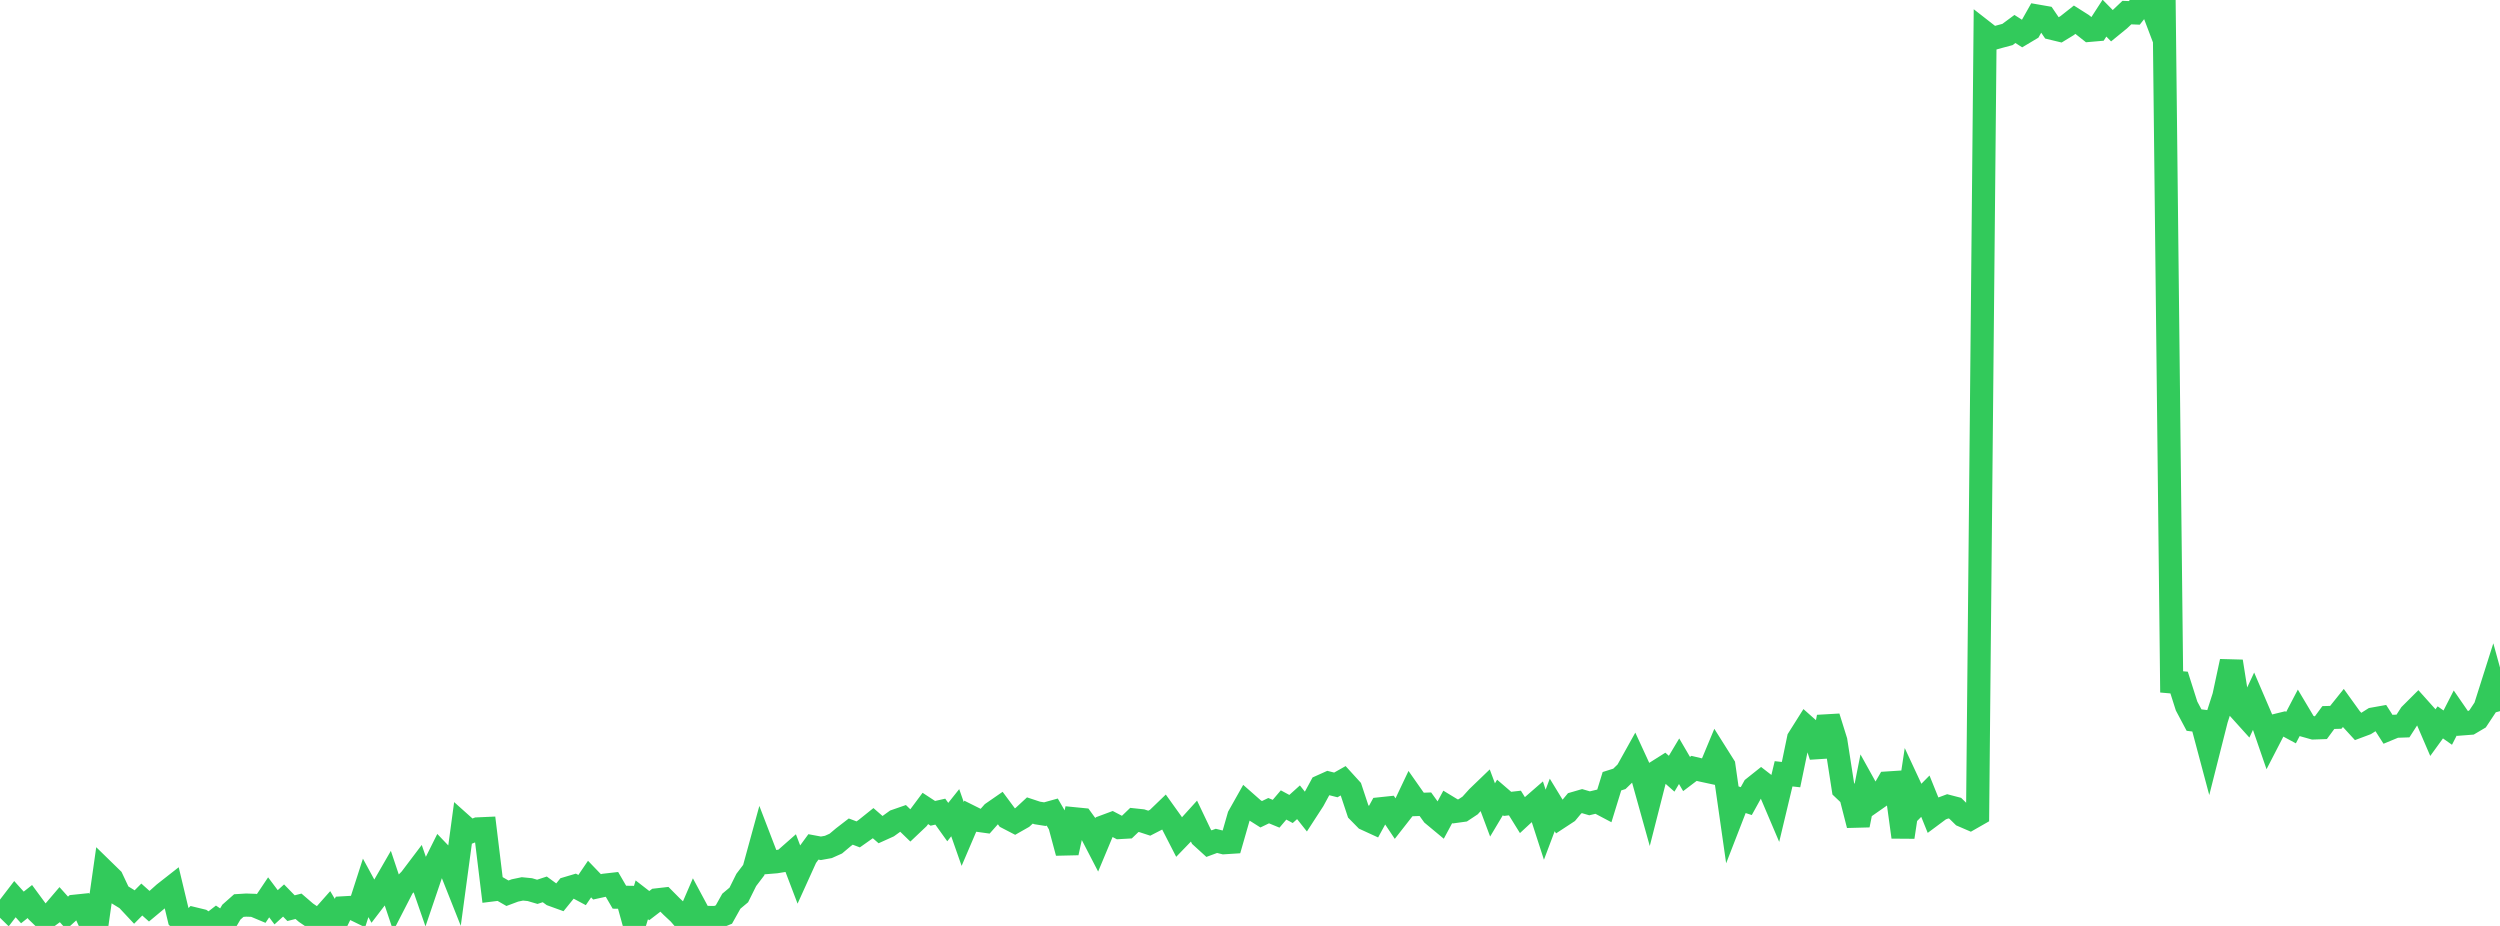 <?xml version="1.0" standalone="no"?>
<!DOCTYPE svg PUBLIC "-//W3C//DTD SVG 1.1//EN" "http://www.w3.org/Graphics/SVG/1.1/DTD/svg11.dtd">

<svg width="135" height="50" viewBox="0 0 135 50" preserveAspectRatio="none" 
  xmlns="http://www.w3.org/2000/svg"
  xmlns:xlink="http://www.w3.org/1999/xlink">


<polyline points="0.0, 48.686 0.403, 49.08 0.806, 48.554 1.209, 49.002 1.612, 48.683 2.015, 49.231 2.418, 49.62 2.821, 49.325 3.224, 48.853 3.627, 49.302 4.03, 48.937 4.433, 48.895 4.836, 49.768 5.239, 49.89 5.642, 47.056 6.045, 47.449 6.448, 48.304 6.851, 48.551 7.254, 48.982 7.657, 48.575 8.06, 48.936 8.463, 48.6 8.866, 48.24 9.269, 47.924 9.672, 49.607 10.075, 50.0 10.478, 49.612 10.881, 49.71 11.284, 49.983 11.687, 49.671 12.09, 49.942 12.493, 49.257 12.896, 48.9 13.299, 48.875 13.701, 48.889 14.104, 49.058 14.507, 48.456 14.91, 48.993 15.313, 48.627 15.716, 49.041 16.119, 48.939 16.522, 49.286 16.925, 49.56 17.328, 49.63 17.731, 49.176 18.134, 49.855 18.537, 49.024 18.94, 49.001 19.343, 49.197 19.746, 47.946 20.149, 48.686 20.552, 48.159 20.955, 47.46 21.358, 48.664 21.761, 47.88 22.164, 47.471 22.567, 46.938 22.97, 48.101 23.373, 46.914 23.776, 46.107 24.179, 46.528 24.582, 47.544 24.985, 44.564 25.388, 44.924 25.791, 44.762 26.194, 44.744 26.597, 48.054 27.0, 48.004 27.403, 48.235 27.806, 48.084 28.209, 48 28.612, 48.04 29.015, 48.158 29.418, 48.026 29.821, 48.32 30.224, 48.466 30.627, 47.968 31.03, 47.848 31.433, 48.063 31.836, 47.47 32.239, 47.889 32.642, 47.801 33.045, 47.755 33.448, 48.449 33.851, 48.455 34.254, 49.91 34.657, 48.592 35.06, 48.904 35.463, 48.595 35.866, 48.549 36.269, 48.955 36.672, 49.331 37.075, 49.798 37.478, 48.864 37.881, 49.615 38.284, 49.543 38.687, 49.548 39.09, 49.384 39.493, 48.665 39.896, 48.327 40.299, 47.516 40.701, 46.987 41.104, 45.519 41.507, 46.568 41.91, 46.535 42.313, 46.469 42.716, 46.114 43.119, 47.173 43.522, 46.284 43.925, 45.733 44.328, 45.808 44.731, 45.735 45.134, 45.555 45.537, 45.216 45.94, 44.905 46.343, 45.057 46.746, 44.773 47.149, 44.45 47.552, 44.801 47.955, 44.619 48.358, 44.328 48.761, 44.188 49.164, 44.579 49.567, 44.197 49.97, 43.656 50.373, 43.92 50.776, 43.829 51.179, 44.392 51.582, 43.886 51.985, 45.034 52.388, 44.092 52.791, 44.293 53.194, 44.349 53.597, 43.895 54.0, 43.616 54.403, 44.16 54.806, 44.369 55.209, 44.14 55.612, 43.767 56.015, 43.9 56.418, 43.964 56.821, 43.852 57.224, 44.549 57.627, 46.049 58.03, 44.215 58.433, 44.255 58.836, 44.811 59.239, 45.589 59.642, 44.626 60.045, 44.476 60.448, 44.687 60.851, 44.664 61.254, 44.277 61.657, 44.32 62.06, 44.452 62.463, 44.245 62.866, 43.857 63.269, 44.42 63.672, 45.206 64.075, 44.789 64.478, 44.344 64.881, 45.189 65.284, 45.556 65.687, 45.407 66.09, 45.507 66.493, 45.481 66.896, 44.076 67.299, 43.361 67.701, 43.715 68.104, 43.97 68.507, 43.776 68.91, 43.942 69.313, 43.468 69.716, 43.685 70.119, 43.322 70.522, 43.83 70.925, 43.209 71.328, 42.465 71.731, 42.284 72.134, 42.386 72.537, 42.158 72.94, 42.601 73.343, 43.816 73.746, 44.226 74.149, 44.411 74.552, 43.673 74.955, 43.63 75.358, 44.233 75.761, 43.718 76.164, 42.868 76.567, 43.442 76.97, 43.428 77.373, 43.987 77.776, 44.322 78.179, 43.572 78.582, 43.817 78.985, 43.761 79.388, 43.494 79.791, 43.047 80.194, 42.659 80.597, 43.737 81.0, 43.062 81.403, 43.409 81.806, 43.363 82.209, 44.013 82.612, 43.64 83.015, 43.289 83.418, 44.535 83.821, 43.466 84.224, 44.127 84.627, 43.863 85.03, 43.378 85.433, 43.261 85.836, 43.379 86.239, 43.283 86.642, 43.496 87.045, 42.186 87.448, 42.058 87.851, 41.665 88.254, 40.941 88.657, 41.817 89.06, 43.261 89.463, 41.678 89.866, 41.424 90.269, 41.781 90.672, 41.106 91.075, 41.797 91.478, 41.492 91.881, 41.588 92.284, 41.675 92.687, 40.708 93.09, 41.348 93.493, 44.167 93.896, 43.129 94.299, 43.259 94.701, 42.532 95.104, 42.211 95.507, 42.523 95.91, 43.471 96.313, 41.785 96.716, 41.83 97.119, 39.886 97.522, 39.246 97.925, 39.603 98.328, 40.832 98.731, 38.716 99.134, 40.008 99.537, 42.598 99.94, 42.981 100.343, 44.558 100.746, 42.532 101.149, 43.258 101.552, 42.976 101.955, 42.28 102.358, 42.254 102.761, 45.202 103.164, 42.537 103.567, 43.402 103.97, 42.994 104.373, 43.991 104.776, 43.691 105.179, 43.541 105.582, 43.646 105.985, 44.041 106.388, 44.215 106.791, 43.985 107.194, 1.769 107.597, 2.083 108.0, 1.971 108.403, 1.863 108.806, 1.565 109.209, 1.822 109.612, 1.582 110.015, 0.868 110.418, 0.938 110.821, 1.531 111.224, 1.628 111.627, 1.382 112.03, 1.064 112.433, 1.319 112.836, 1.638 113.239, 1.603 113.642, 0.98 114.045, 1.391 114.448, 1.062 114.851, 0.68 115.254, 0.696 115.657, 0.185 116.06, 0.0 116.463, 1.063 116.866, 0.582 117.269, 36.823 117.672, 36.858 118.075, 38.126 118.478, 38.884 118.881, 38.935 119.284, 40.447 119.687, 38.854 120.09, 37.594 120.493, 35.716 120.896, 38.262 121.299, 38.709 121.701, 37.846 122.104, 38.784 122.507, 39.953 122.91, 39.172 123.313, 39.073 123.716, 39.29 124.119, 38.519 124.522, 39.196 124.925, 39.309 125.328, 39.295 125.731, 38.747 126.134, 38.736 126.537, 38.234 126.94, 38.794 127.343, 39.233 127.746, 39.082 128.149, 38.828 128.552, 38.756 128.955, 39.385 129.358, 39.218 129.761, 39.204 130.164, 38.579 130.567, 38.177 130.97, 38.627 131.373, 39.564 131.776, 39.008 132.179, 39.292 132.582, 38.503 132.985, 39.087 133.388, 39.056 133.791, 38.818 134.194, 38.209 134.597, 36.939 135.0, 38.402" fill="none" stroke="#32ca5b" stroke-width="1.25"/>

</svg>